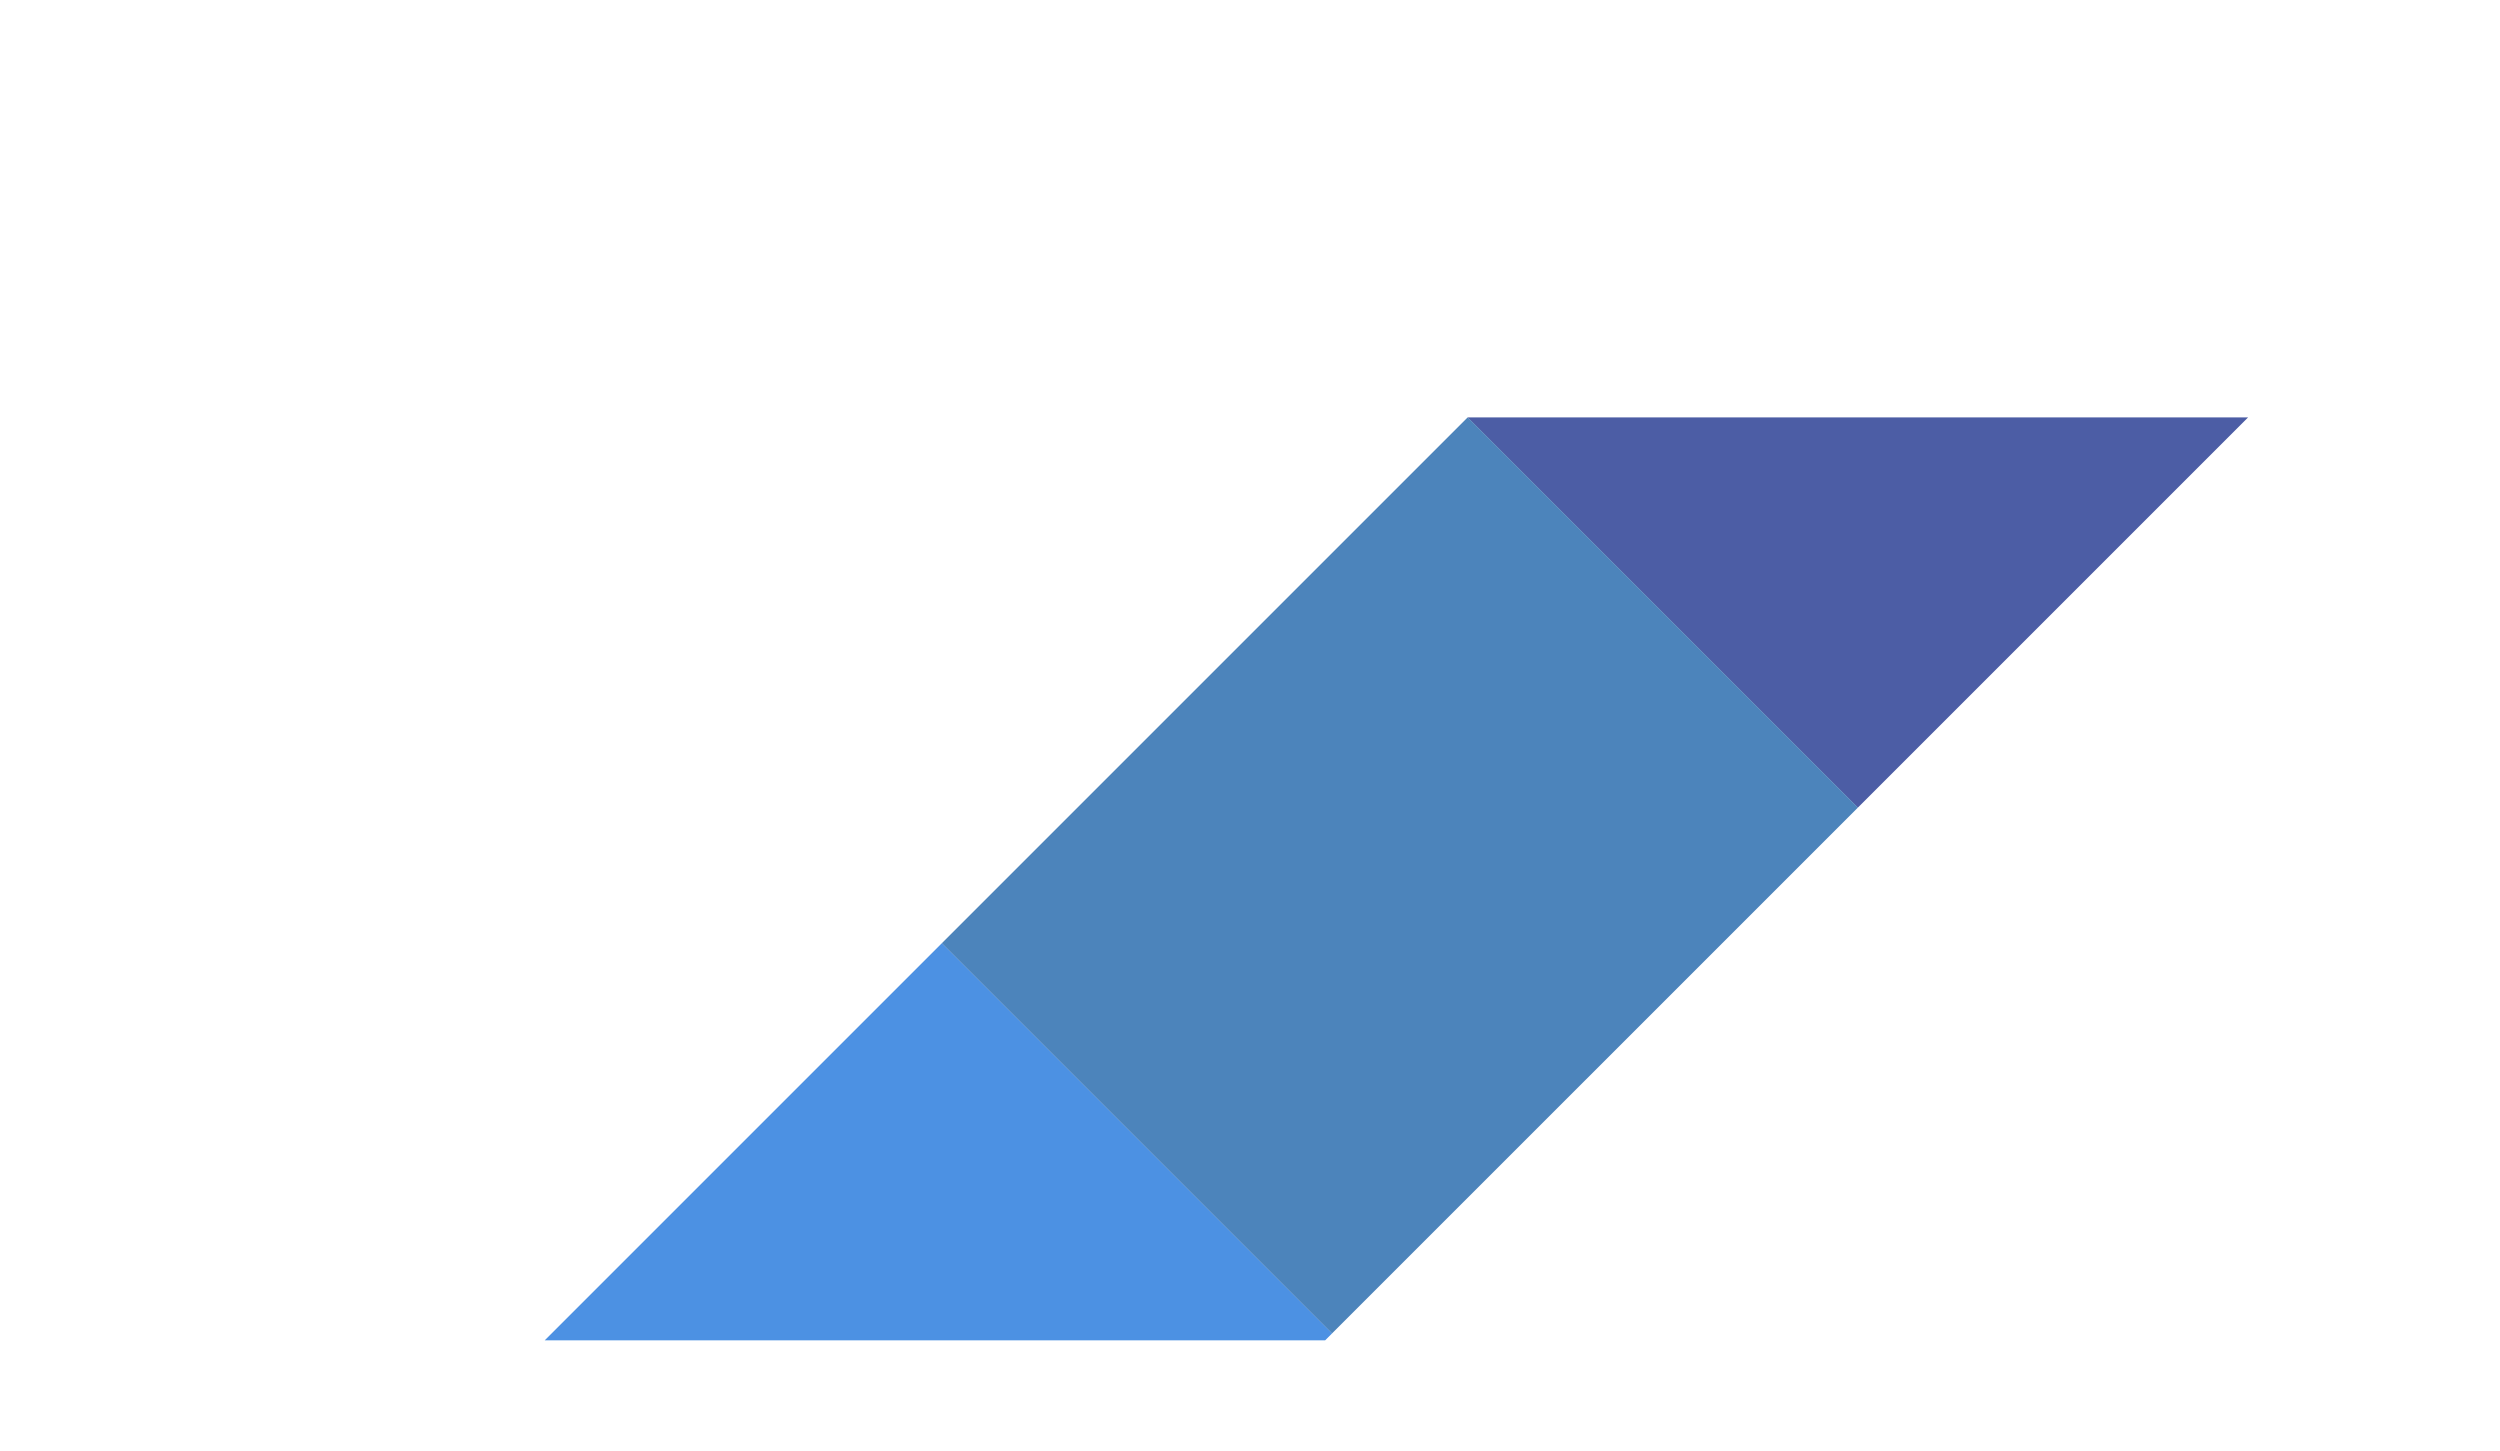<svg xmlns="http://www.w3.org/2000/svg" viewBox="0 0 1399.61 812.59"><path fill="#00197f" opacity=".7" d="M1258.56 233.69l-218.45 218.45-218.46-218.45h436.91z"/><path fill="#0163d7" opacity=".7" d="M304.96 750.38l222.33-222.33L745.75 746.5l-3.88 3.88H304.96z"/><path fill="#00509f" opacity=".7" d="M527.292 528.047l294.361-294.362 218.454 218.454L745.745 746.5z"/><path fill="none" d="M0 0h1399.61v812.59H0z"/></svg>